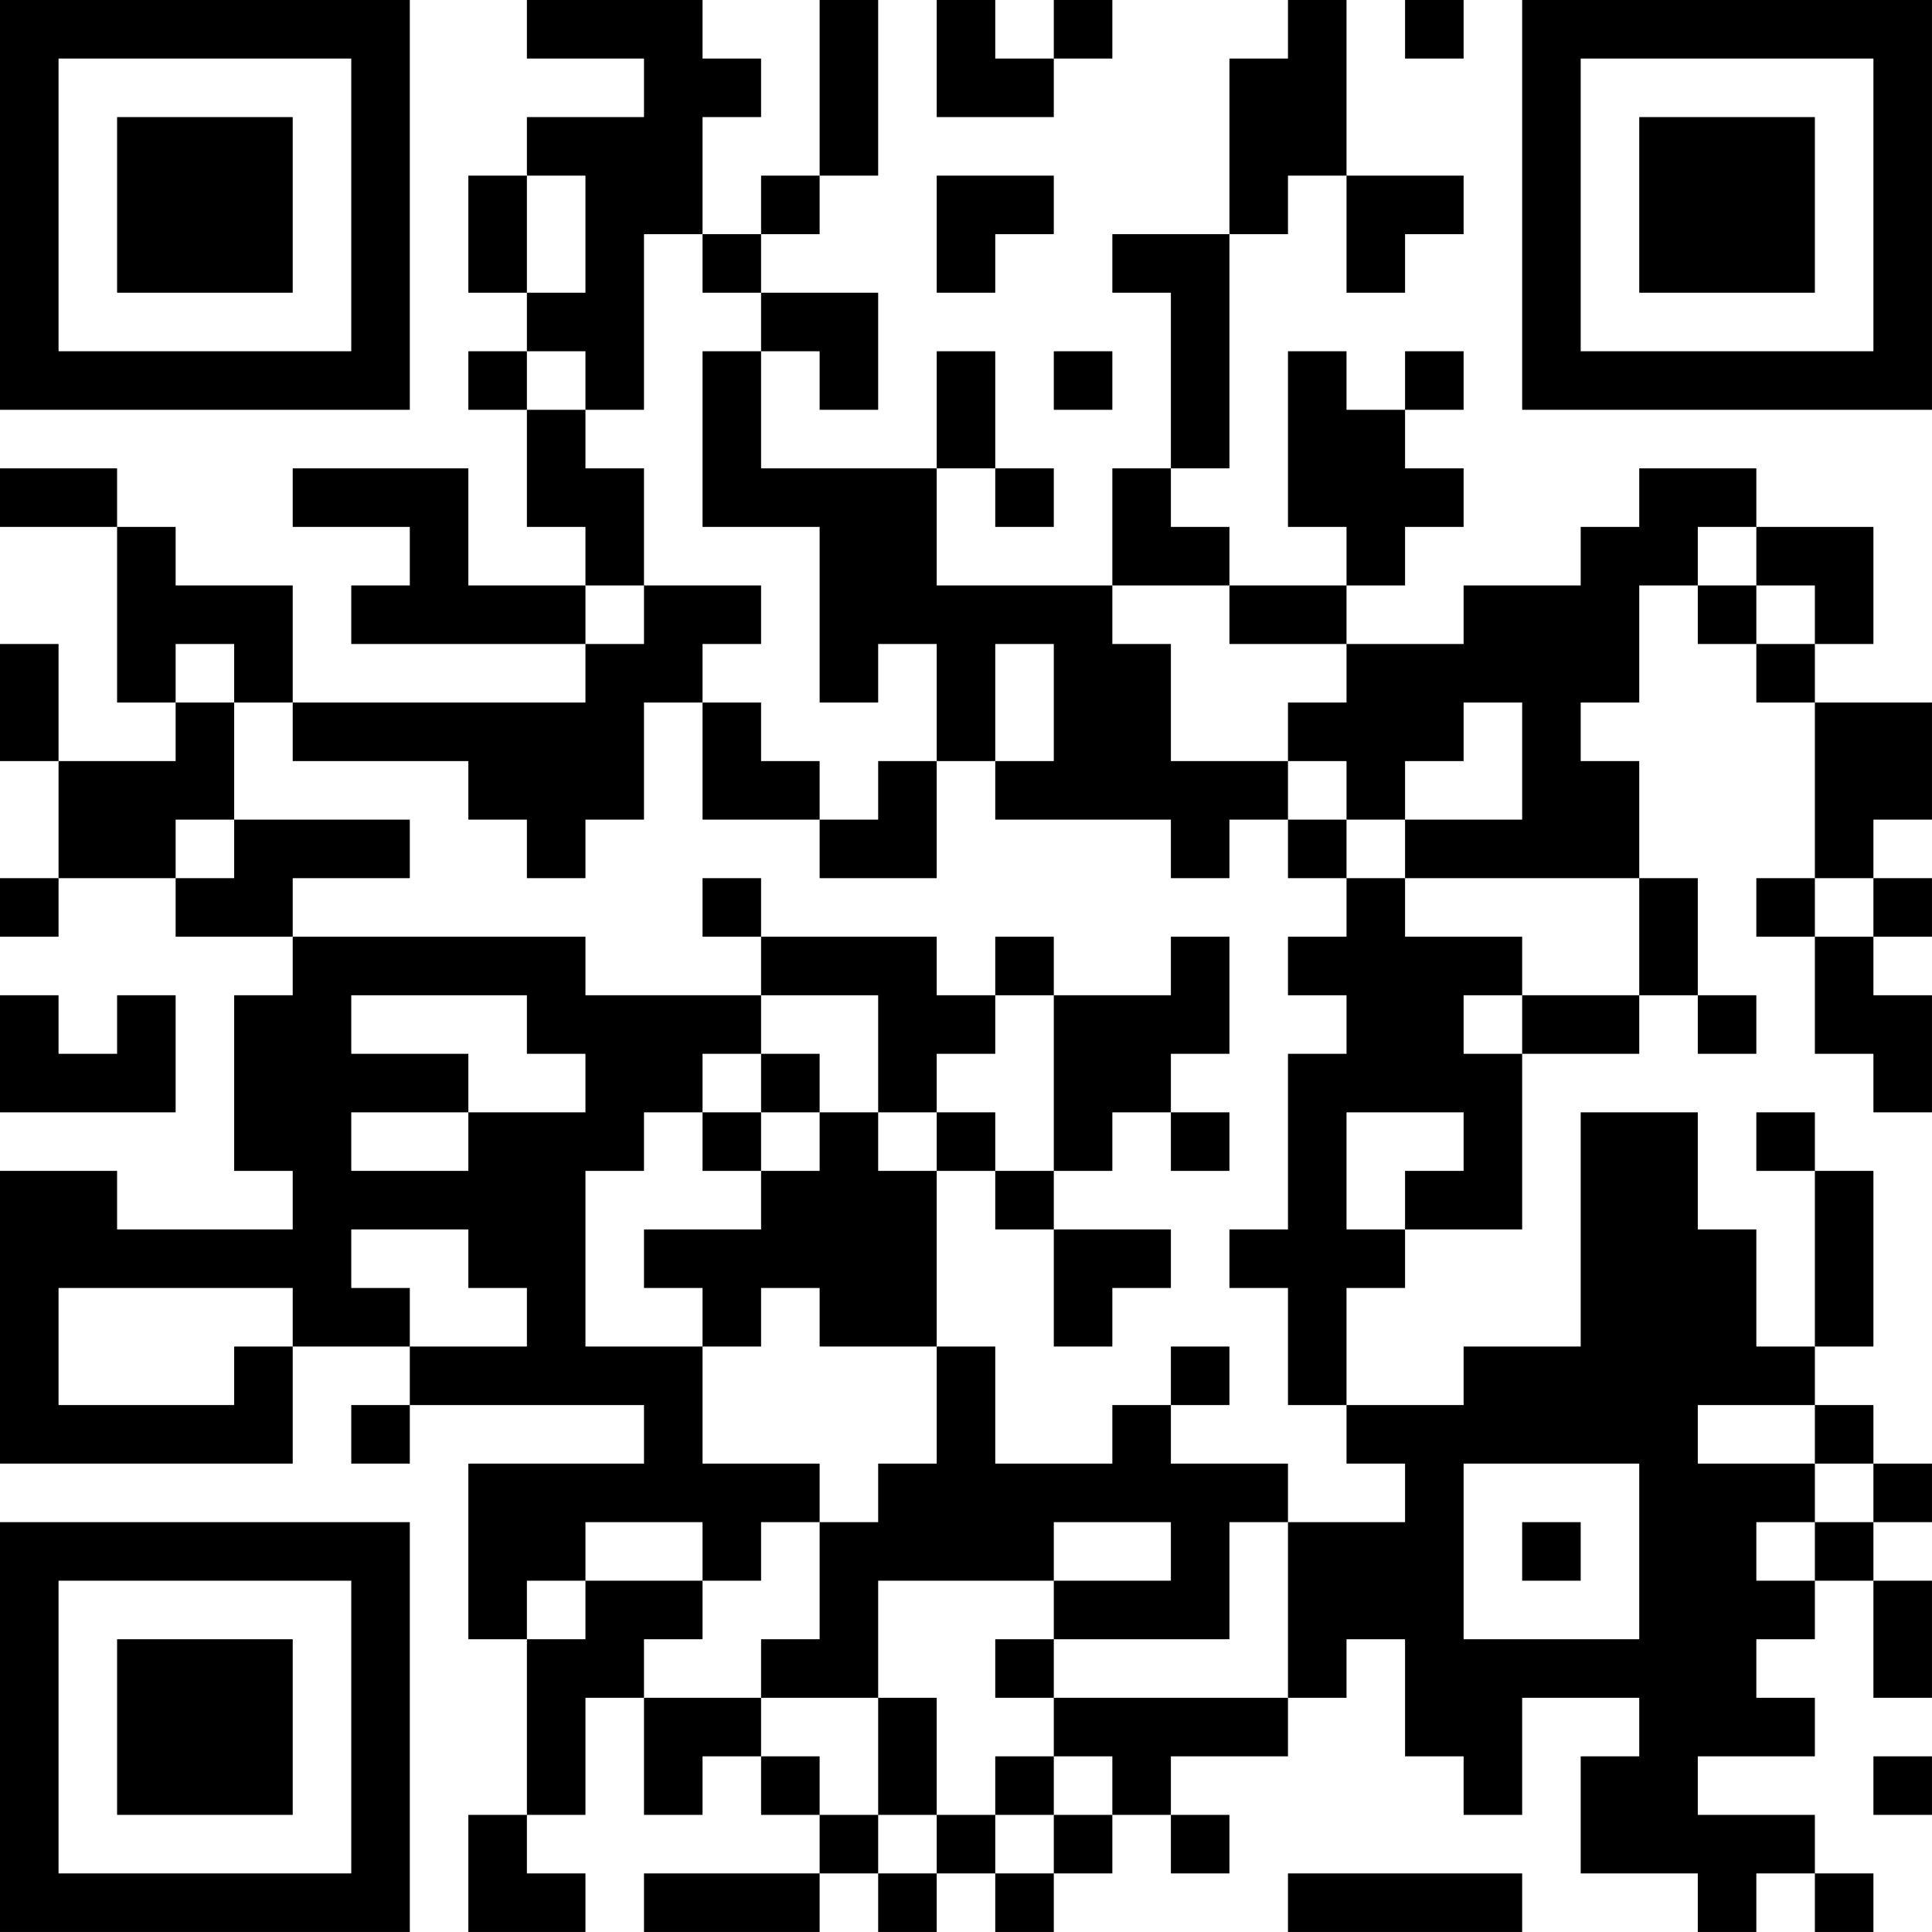 <?xml version="1.0" encoding="UTF-8"?>
<svg xmlns="http://www.w3.org/2000/svg" version="1.1" width="400" height="400" viewBox="0 0 400 400"><rect x="0" y="0" width="400" height="400" fill="#ffffff"/><g transform="scale(12.121)"><g transform="translate(0,0)"><path fill-rule="evenodd" d="M9 0L9 1L11 1L11 2L9 2L9 3L8 3L8 5L9 5L9 6L8 6L8 7L9 7L9 9L10 9L10 10L8 10L8 8L5 8L5 9L7 9L7 10L6 10L6 11L10 11L10 12L5 12L5 10L3 10L3 9L2 9L2 8L0 8L0 9L2 9L2 12L3 12L3 13L1 13L1 11L0 11L0 13L1 13L1 15L0 15L0 16L1 16L1 15L3 15L3 16L5 16L5 17L4 17L4 20L5 20L5 21L2 21L2 20L0 20L0 25L5 25L5 23L7 23L7 24L6 24L6 25L7 25L7 24L11 24L11 25L8 25L8 28L9 28L9 31L8 31L8 33L10 33L10 32L9 32L9 31L10 31L10 29L11 29L11 31L12 31L12 30L13 30L13 31L14 31L14 32L11 32L11 33L14 33L14 32L15 32L15 33L16 33L16 32L17 32L17 33L18 33L18 32L19 32L19 31L20 31L20 32L21 32L21 31L20 31L20 30L22 30L22 29L23 29L23 28L24 28L24 30L25 30L25 31L26 31L26 29L28 29L28 30L27 30L27 32L29 32L29 33L30 33L30 32L31 32L31 33L32 33L32 32L31 32L31 31L29 31L29 30L31 30L31 29L30 29L30 28L31 28L31 27L32 27L32 29L33 29L33 27L32 27L32 26L33 26L33 25L32 25L32 24L31 24L31 23L32 23L32 20L31 20L31 19L30 19L30 20L31 20L31 23L30 23L30 21L29 21L29 19L27 19L27 23L25 23L25 24L23 24L23 22L24 22L24 21L26 21L26 18L28 18L28 17L29 17L29 18L30 18L30 17L29 17L29 15L28 15L28 13L27 13L27 12L28 12L28 10L29 10L29 11L30 11L30 12L31 12L31 15L30 15L30 16L31 16L31 18L32 18L32 19L33 19L33 17L32 17L32 16L33 16L33 15L32 15L32 14L33 14L33 12L31 12L31 11L32 11L32 9L30 9L30 8L28 8L28 9L27 9L27 10L25 10L25 11L23 11L23 10L24 10L24 9L25 9L25 8L24 8L24 7L25 7L25 6L24 6L24 7L23 7L23 6L22 6L22 9L23 9L23 10L21 10L21 9L20 9L20 8L21 8L21 4L22 4L22 3L23 3L23 5L24 5L24 4L25 4L25 3L23 3L23 0L22 0L22 1L21 1L21 4L19 4L19 5L20 5L20 8L19 8L19 10L16 10L16 8L17 8L17 9L18 9L18 8L17 8L17 6L16 6L16 8L13 8L13 6L14 6L14 7L15 7L15 5L13 5L13 4L14 4L14 3L15 3L15 0L14 0L14 3L13 3L13 4L12 4L12 2L13 2L13 1L12 1L12 0ZM16 0L16 2L18 2L18 1L19 1L19 0L18 0L18 1L17 1L17 0ZM24 0L24 1L25 1L25 0ZM9 3L9 5L10 5L10 3ZM16 3L16 5L17 5L17 4L18 4L18 3ZM11 4L11 7L10 7L10 6L9 6L9 7L10 7L10 8L11 8L11 10L10 10L10 11L11 11L11 10L13 10L13 11L12 11L12 12L11 12L11 14L10 14L10 15L9 15L9 14L8 14L8 13L5 13L5 12L4 12L4 11L3 11L3 12L4 12L4 14L3 14L3 15L4 15L4 14L7 14L7 15L5 15L5 16L10 16L10 17L13 17L13 18L12 18L12 19L11 19L11 20L10 20L10 23L12 23L12 25L14 25L14 26L13 26L13 27L12 27L12 26L10 26L10 27L9 27L9 28L10 28L10 27L12 27L12 28L11 28L11 29L13 29L13 30L14 30L14 31L15 31L15 32L16 32L16 31L17 31L17 32L18 32L18 31L19 31L19 30L18 30L18 29L22 29L22 26L24 26L24 25L23 25L23 24L22 24L22 22L21 22L21 21L22 21L22 18L23 18L23 17L22 17L22 16L23 16L23 15L24 15L24 16L26 16L26 17L25 17L25 18L26 18L26 17L28 17L28 15L24 15L24 14L26 14L26 12L25 12L25 13L24 13L24 14L23 14L23 13L22 13L22 12L23 12L23 11L21 11L21 10L19 10L19 11L20 11L20 13L22 13L22 14L21 14L21 15L20 15L20 14L17 14L17 13L18 13L18 11L17 11L17 13L16 13L16 11L15 11L15 12L14 12L14 9L12 9L12 6L13 6L13 5L12 5L12 4ZM18 6L18 7L19 7L19 6ZM29 9L29 10L30 10L30 11L31 11L31 10L30 10L30 9ZM12 12L12 14L14 14L14 15L16 15L16 13L15 13L15 14L14 14L14 13L13 13L13 12ZM22 14L22 15L23 15L23 14ZM12 15L12 16L13 16L13 17L15 17L15 19L14 19L14 18L13 18L13 19L12 19L12 20L13 20L13 21L11 21L11 22L12 22L12 23L13 23L13 22L14 22L14 23L16 23L16 25L15 25L15 26L14 26L14 28L13 28L13 29L15 29L15 31L16 31L16 29L15 29L15 27L18 27L18 28L17 28L17 29L18 29L18 28L21 28L21 26L22 26L22 25L20 25L20 24L21 24L21 23L20 23L20 24L19 24L19 25L17 25L17 23L16 23L16 20L17 20L17 21L18 21L18 23L19 23L19 22L20 22L20 21L18 21L18 20L19 20L19 19L20 19L20 20L21 20L21 19L20 19L20 18L21 18L21 16L20 16L20 17L18 17L18 16L17 16L17 17L16 17L16 16L13 16L13 15ZM31 15L31 16L32 16L32 15ZM0 17L0 19L3 19L3 17L2 17L2 18L1 18L1 17ZM6 17L6 18L8 18L8 19L6 19L6 20L8 20L8 19L10 19L10 18L9 18L9 17ZM17 17L17 18L16 18L16 19L15 19L15 20L16 20L16 19L17 19L17 20L18 20L18 17ZM13 19L13 20L14 20L14 19ZM23 19L23 21L24 21L24 20L25 20L25 19ZM6 21L6 22L7 22L7 23L9 23L9 22L8 22L8 21ZM1 22L1 24L4 24L4 23L5 23L5 22ZM29 24L29 25L31 25L31 26L30 26L30 27L31 27L31 26L32 26L32 25L31 25L31 24ZM25 25L25 28L28 28L28 25ZM18 26L18 27L20 27L20 26ZM26 26L26 27L27 27L27 26ZM17 30L17 31L18 31L18 30ZM32 30L32 31L33 31L33 30ZM22 32L22 33L26 33L26 32ZM0 0L0 7L7 7L7 0ZM1 1L1 6L6 6L6 1ZM2 2L2 5L5 5L5 2ZM26 0L26 7L33 7L33 0ZM27 1L27 6L32 6L32 1ZM28 2L28 5L31 5L31 2ZM0 26L0 33L7 33L7 26ZM1 27L1 32L6 32L6 27ZM2 28L2 31L5 31L5 28Z" fill="#000000"/></g></g></svg>
